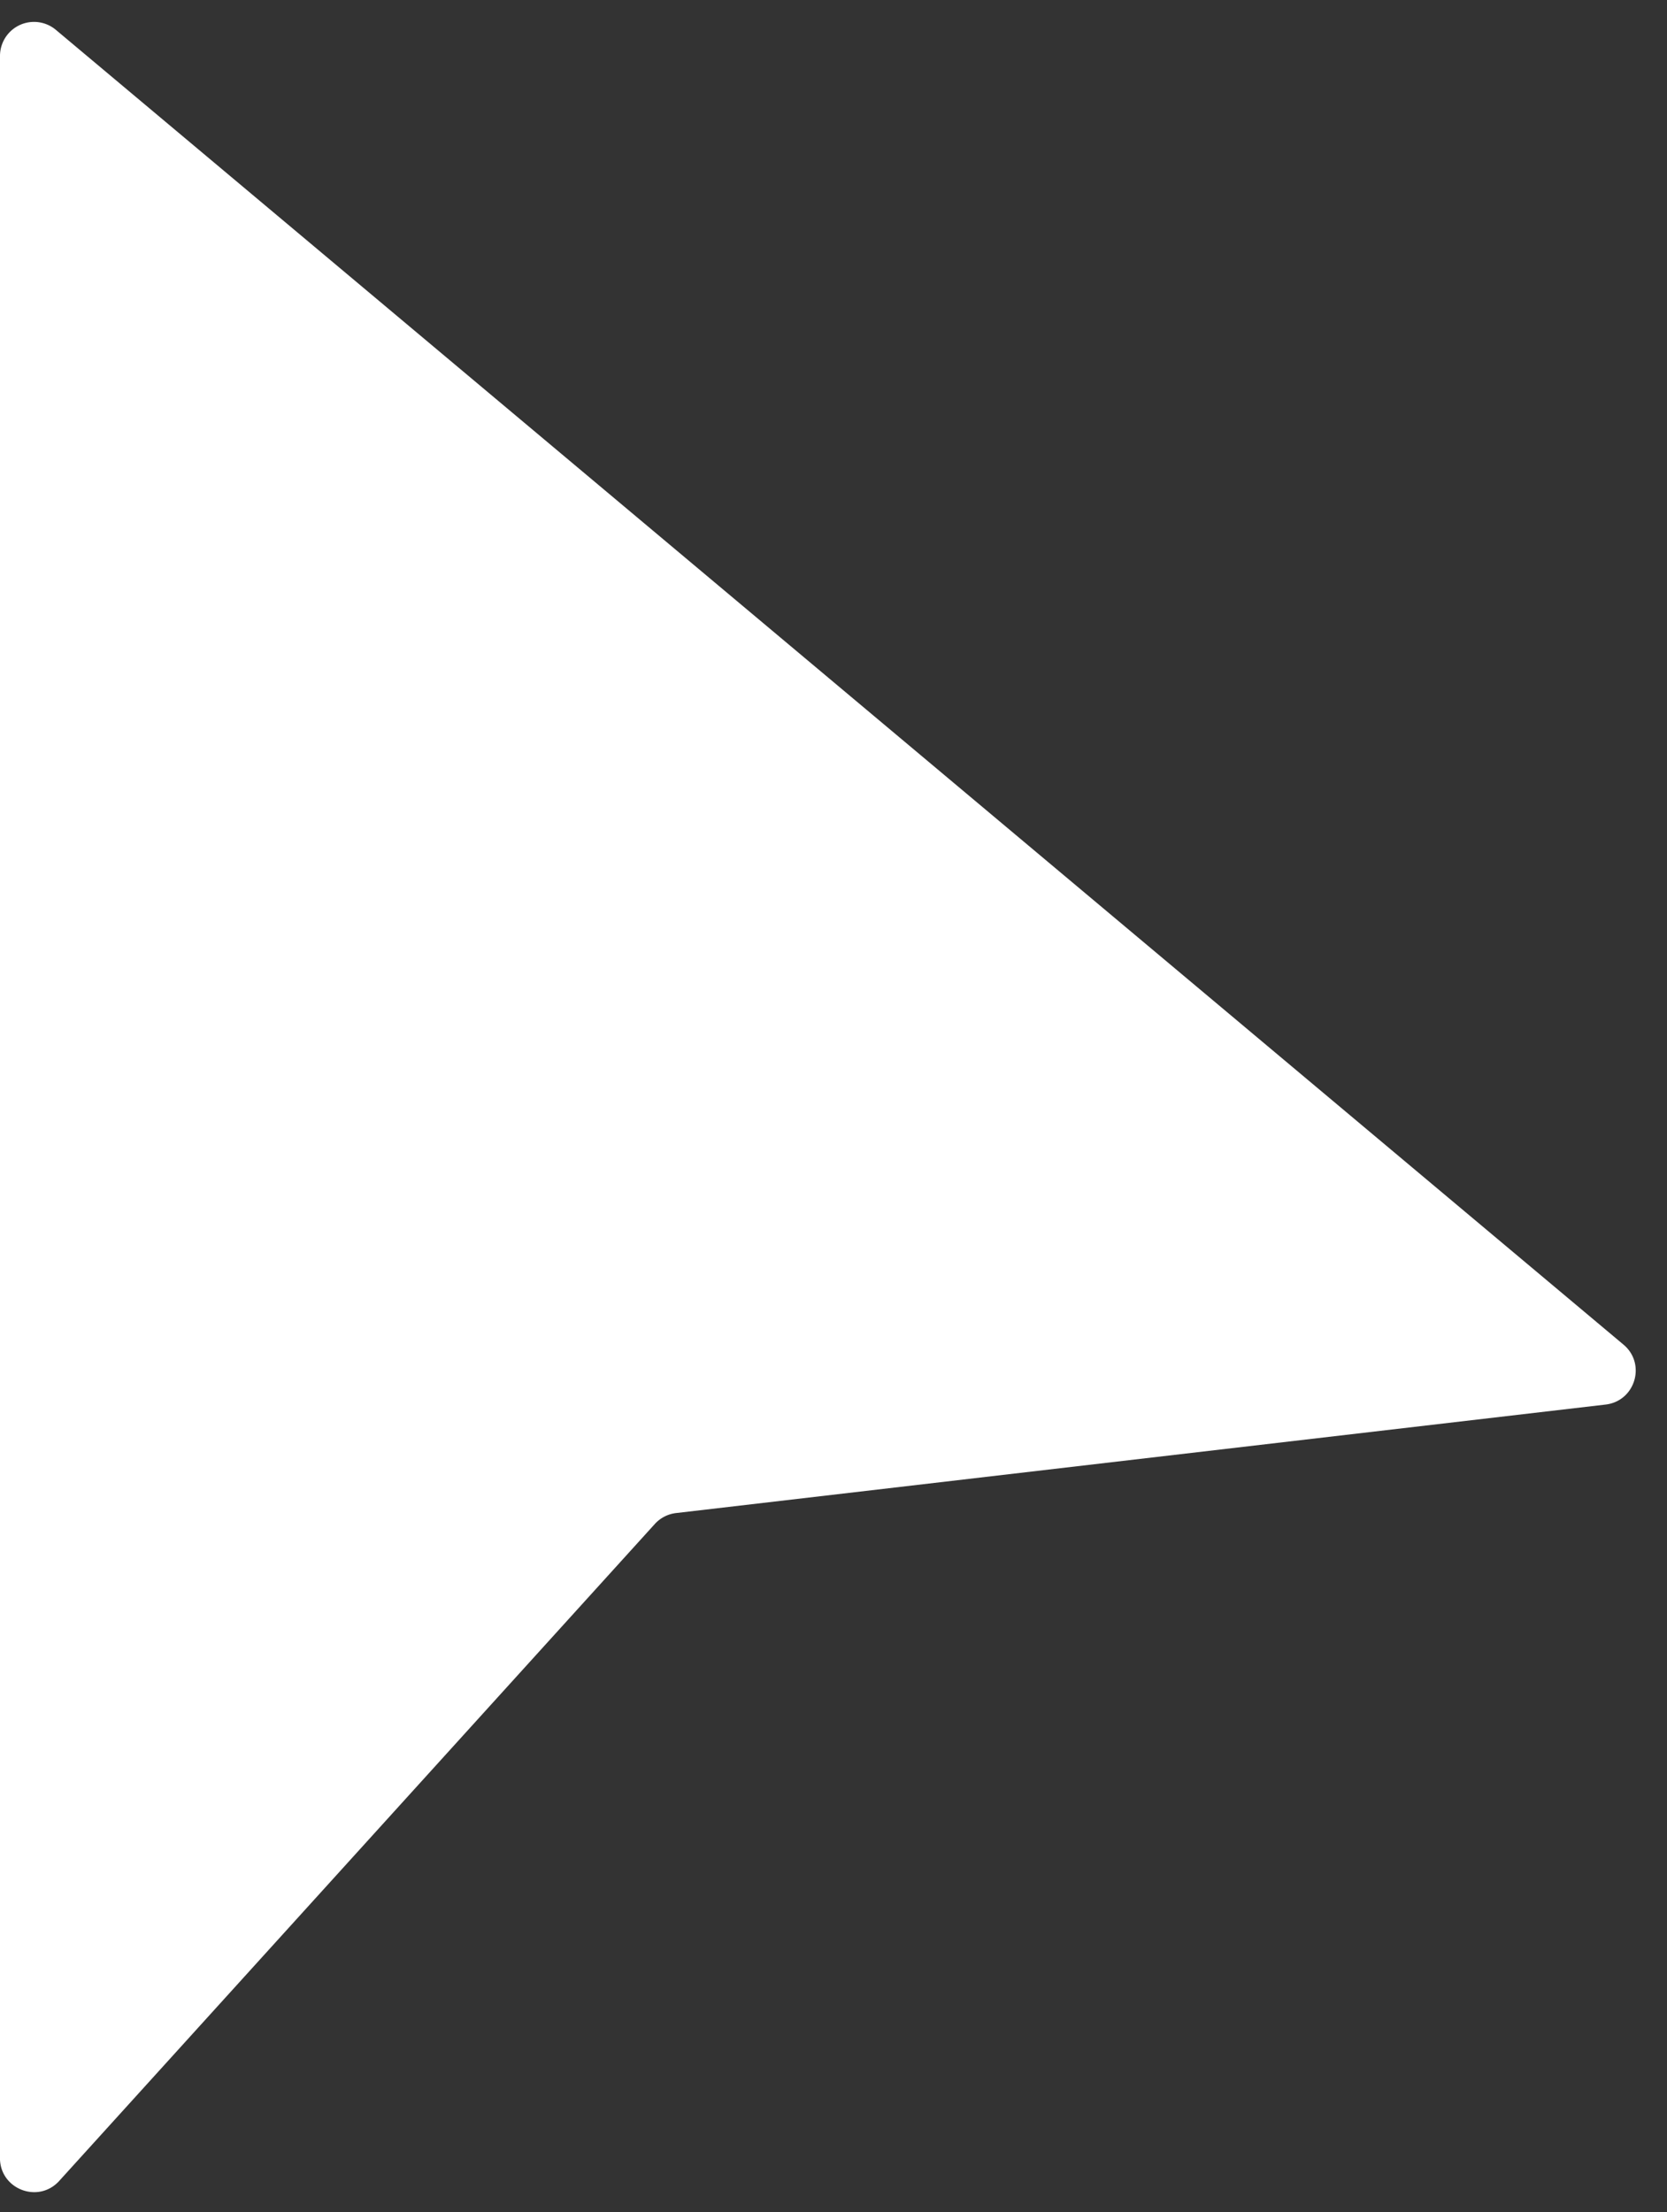 <svg width="49" height="65" viewBox="0 0 49 65" fill="none" xmlns="http://www.w3.org/2000/svg">
    <rect x="0" y="0" width="49" height="65" fill="#333333" stroke="none"/>
    <path d="M0 1.643A1 1 0 0 1 1.642.877l46.08 38.632c.672.564.345 1.658-.527 1.76l-27.322 3.188a1 1 0 0 0-.625.321L1.74 64.081c-.615.677-1.741.242-1.741-.672V1.643z" fill="#fff"/>
</svg>
